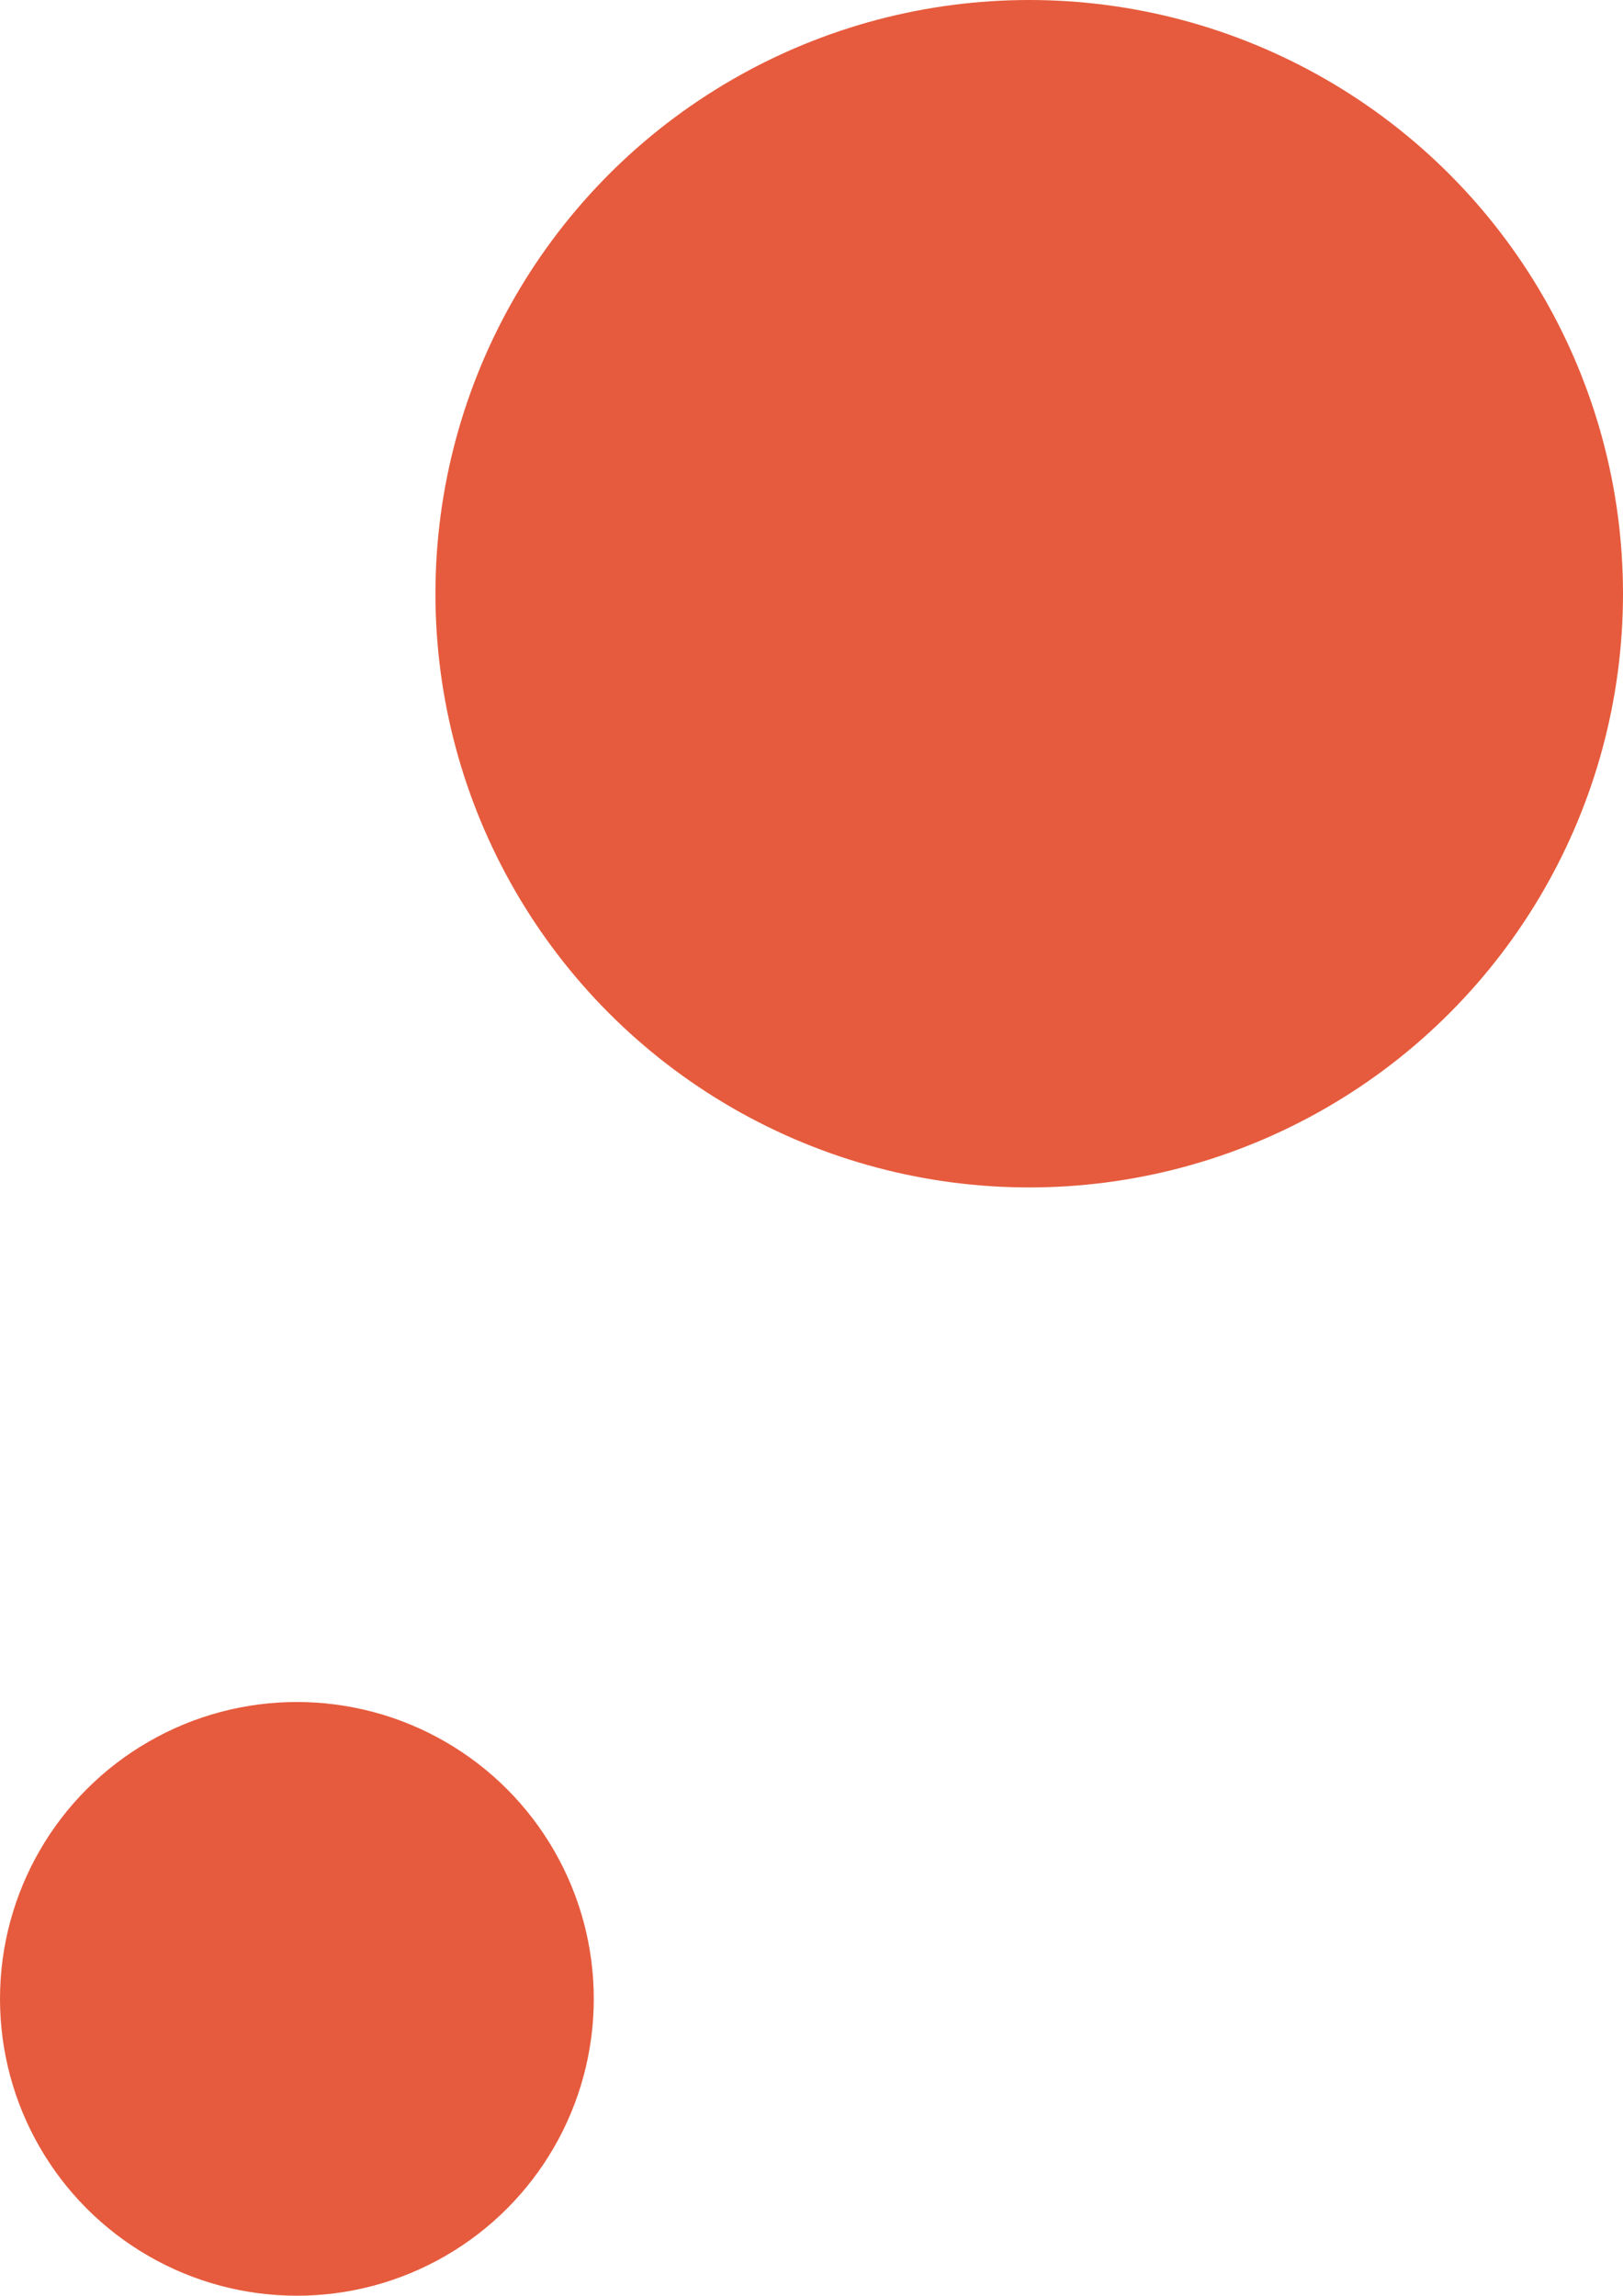 <?xml version="1.0" encoding="UTF-8"?>
<svg id="Layer_1" xmlns="http://www.w3.org/2000/svg" viewBox="0 0 41 58">
  <defs>
    <style>
      .cls-1 {
        fill: #e65b3d;
      }
    </style>
  </defs>
  <circle id="Ellipse_74" class="cls-1" cx="26" cy="15" r="15"/>
  <circle id="Ellipse_75" class="cls-1" cx="7.5" cy="50.5" r="7.5"/>
</svg>